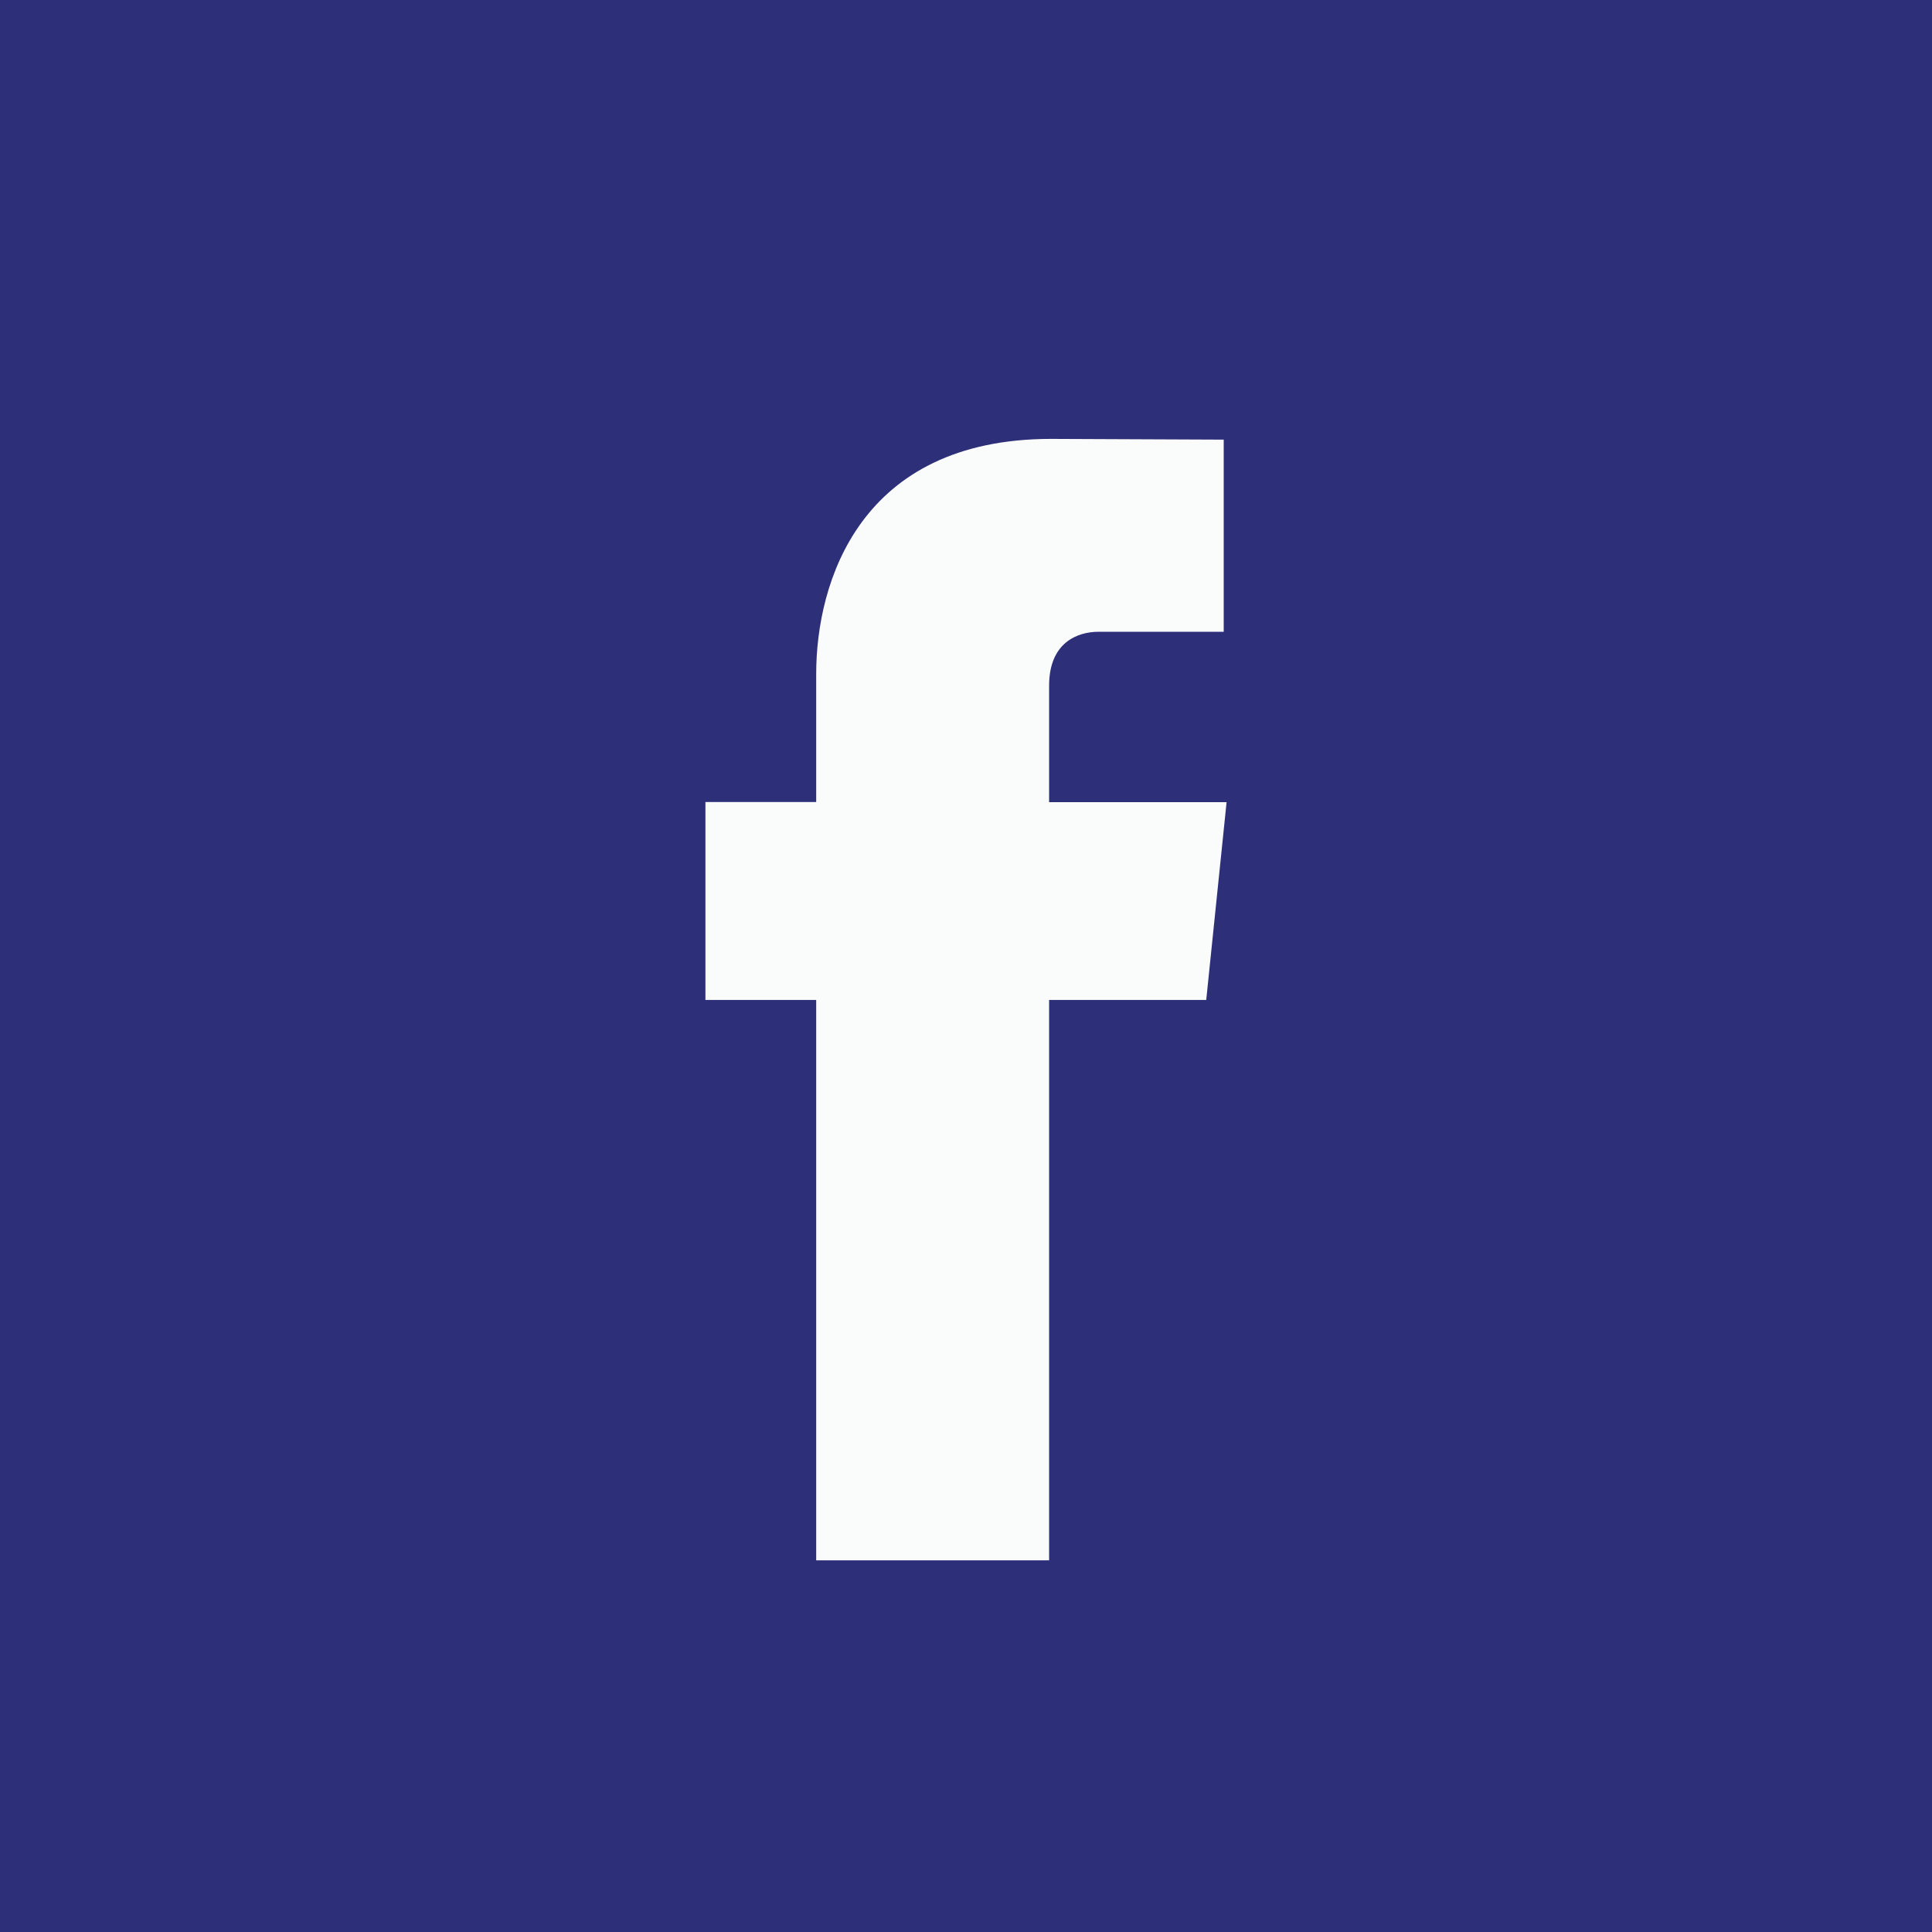 <?xml version="1.0" encoding="utf-8"?>
<!-- Generator: Adobe Illustrator 16.0.0, SVG Export Plug-In . SVG Version: 6.00 Build 0)  -->
<!DOCTYPE svg PUBLIC "-//W3C//DTD SVG 1.1//EN" "http://www.w3.org/Graphics/SVG/1.1/DTD/svg11.dtd">
<svg version="1.1" id="Layer_1" xmlns="http://www.w3.org/2000/svg" xmlns:xlink="http://www.w3.org/1999/xlink" x="0px" y="0px"
	 width="36.382px" height="36.382px" viewBox="0 0 36.382 36.382" enable-background="new 0 0 36.382 36.382" xml:space="preserve">
<g>
	<rect fill="#2D3079" width="36.382" height="36.382"/>
	<path fill="#FAFBFB" d="M22.715,18.83h-2.959v10.553H15.37V18.83h-2.086v-3.727h2.086V12.69c0-1.724,0.819-4.425,4.425-4.425
		l3.249,0.014v3.618h-2.357c-0.386,0-0.931,0.193-0.931,1.015v2.194h3.342L22.715,18.83z"/>
	<path fill="#2D3079" d="M22.715,18.83"/>
</g>
</svg>
